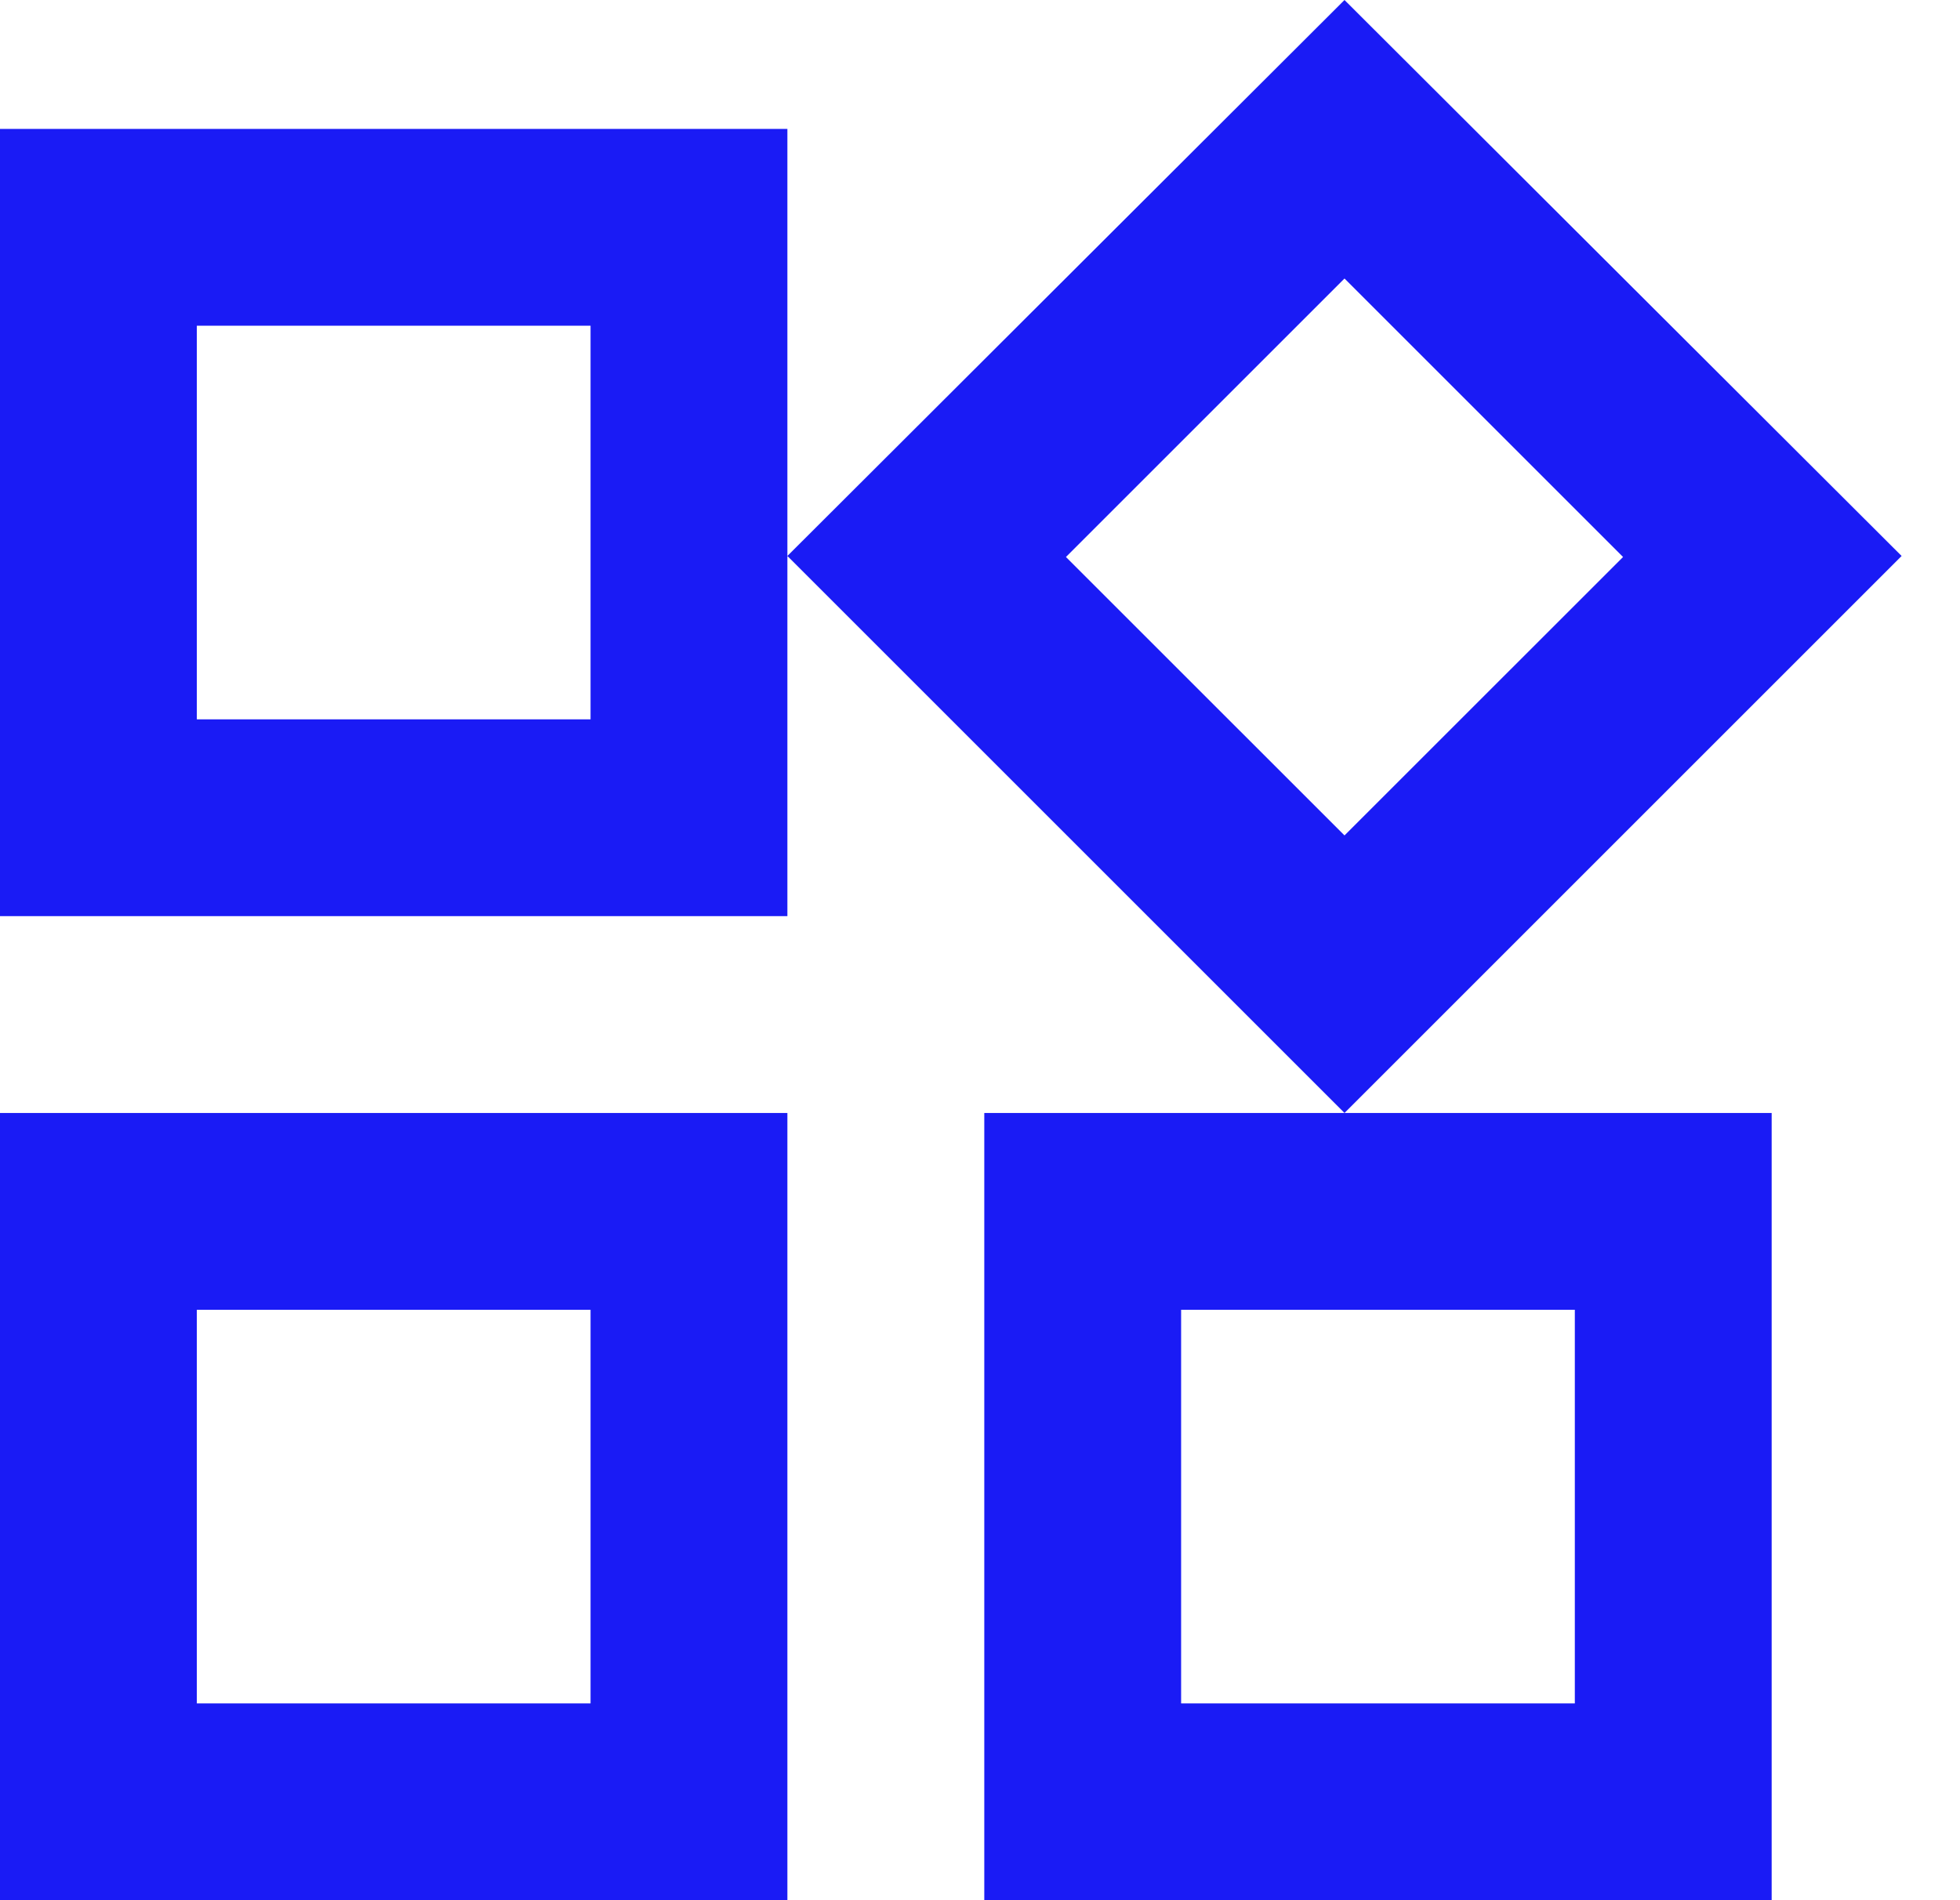 <?xml version="1.0" encoding="utf-8"?>
<svg xmlns="http://www.w3.org/2000/svg" fill="none" height="100%" overflow="visible" preserveAspectRatio="none" style="display: block;" viewBox="0 0 33 32" width="100%">
<path d="M22.637 4.69L27.327 9.38L22.637 14.069L17.947 9.38L22.637 4.69ZM9.943 5.485V12.114H3.314V5.485H9.943ZM26.515 22.057V28.686H19.886V22.057H26.515ZM9.943 22.057V28.686H3.314V22.057H9.943ZM22.637 0L13.257 9.363L22.637 18.743L32.017 9.363L22.637 0ZM13.257 2.171H0V15.428H13.257V2.171ZM29.829 18.743H16.572V32H29.829V18.743ZM13.257 18.743H0V32H13.257V18.743Z" fill="#1A1BF5" id="Vector"/>
</svg>